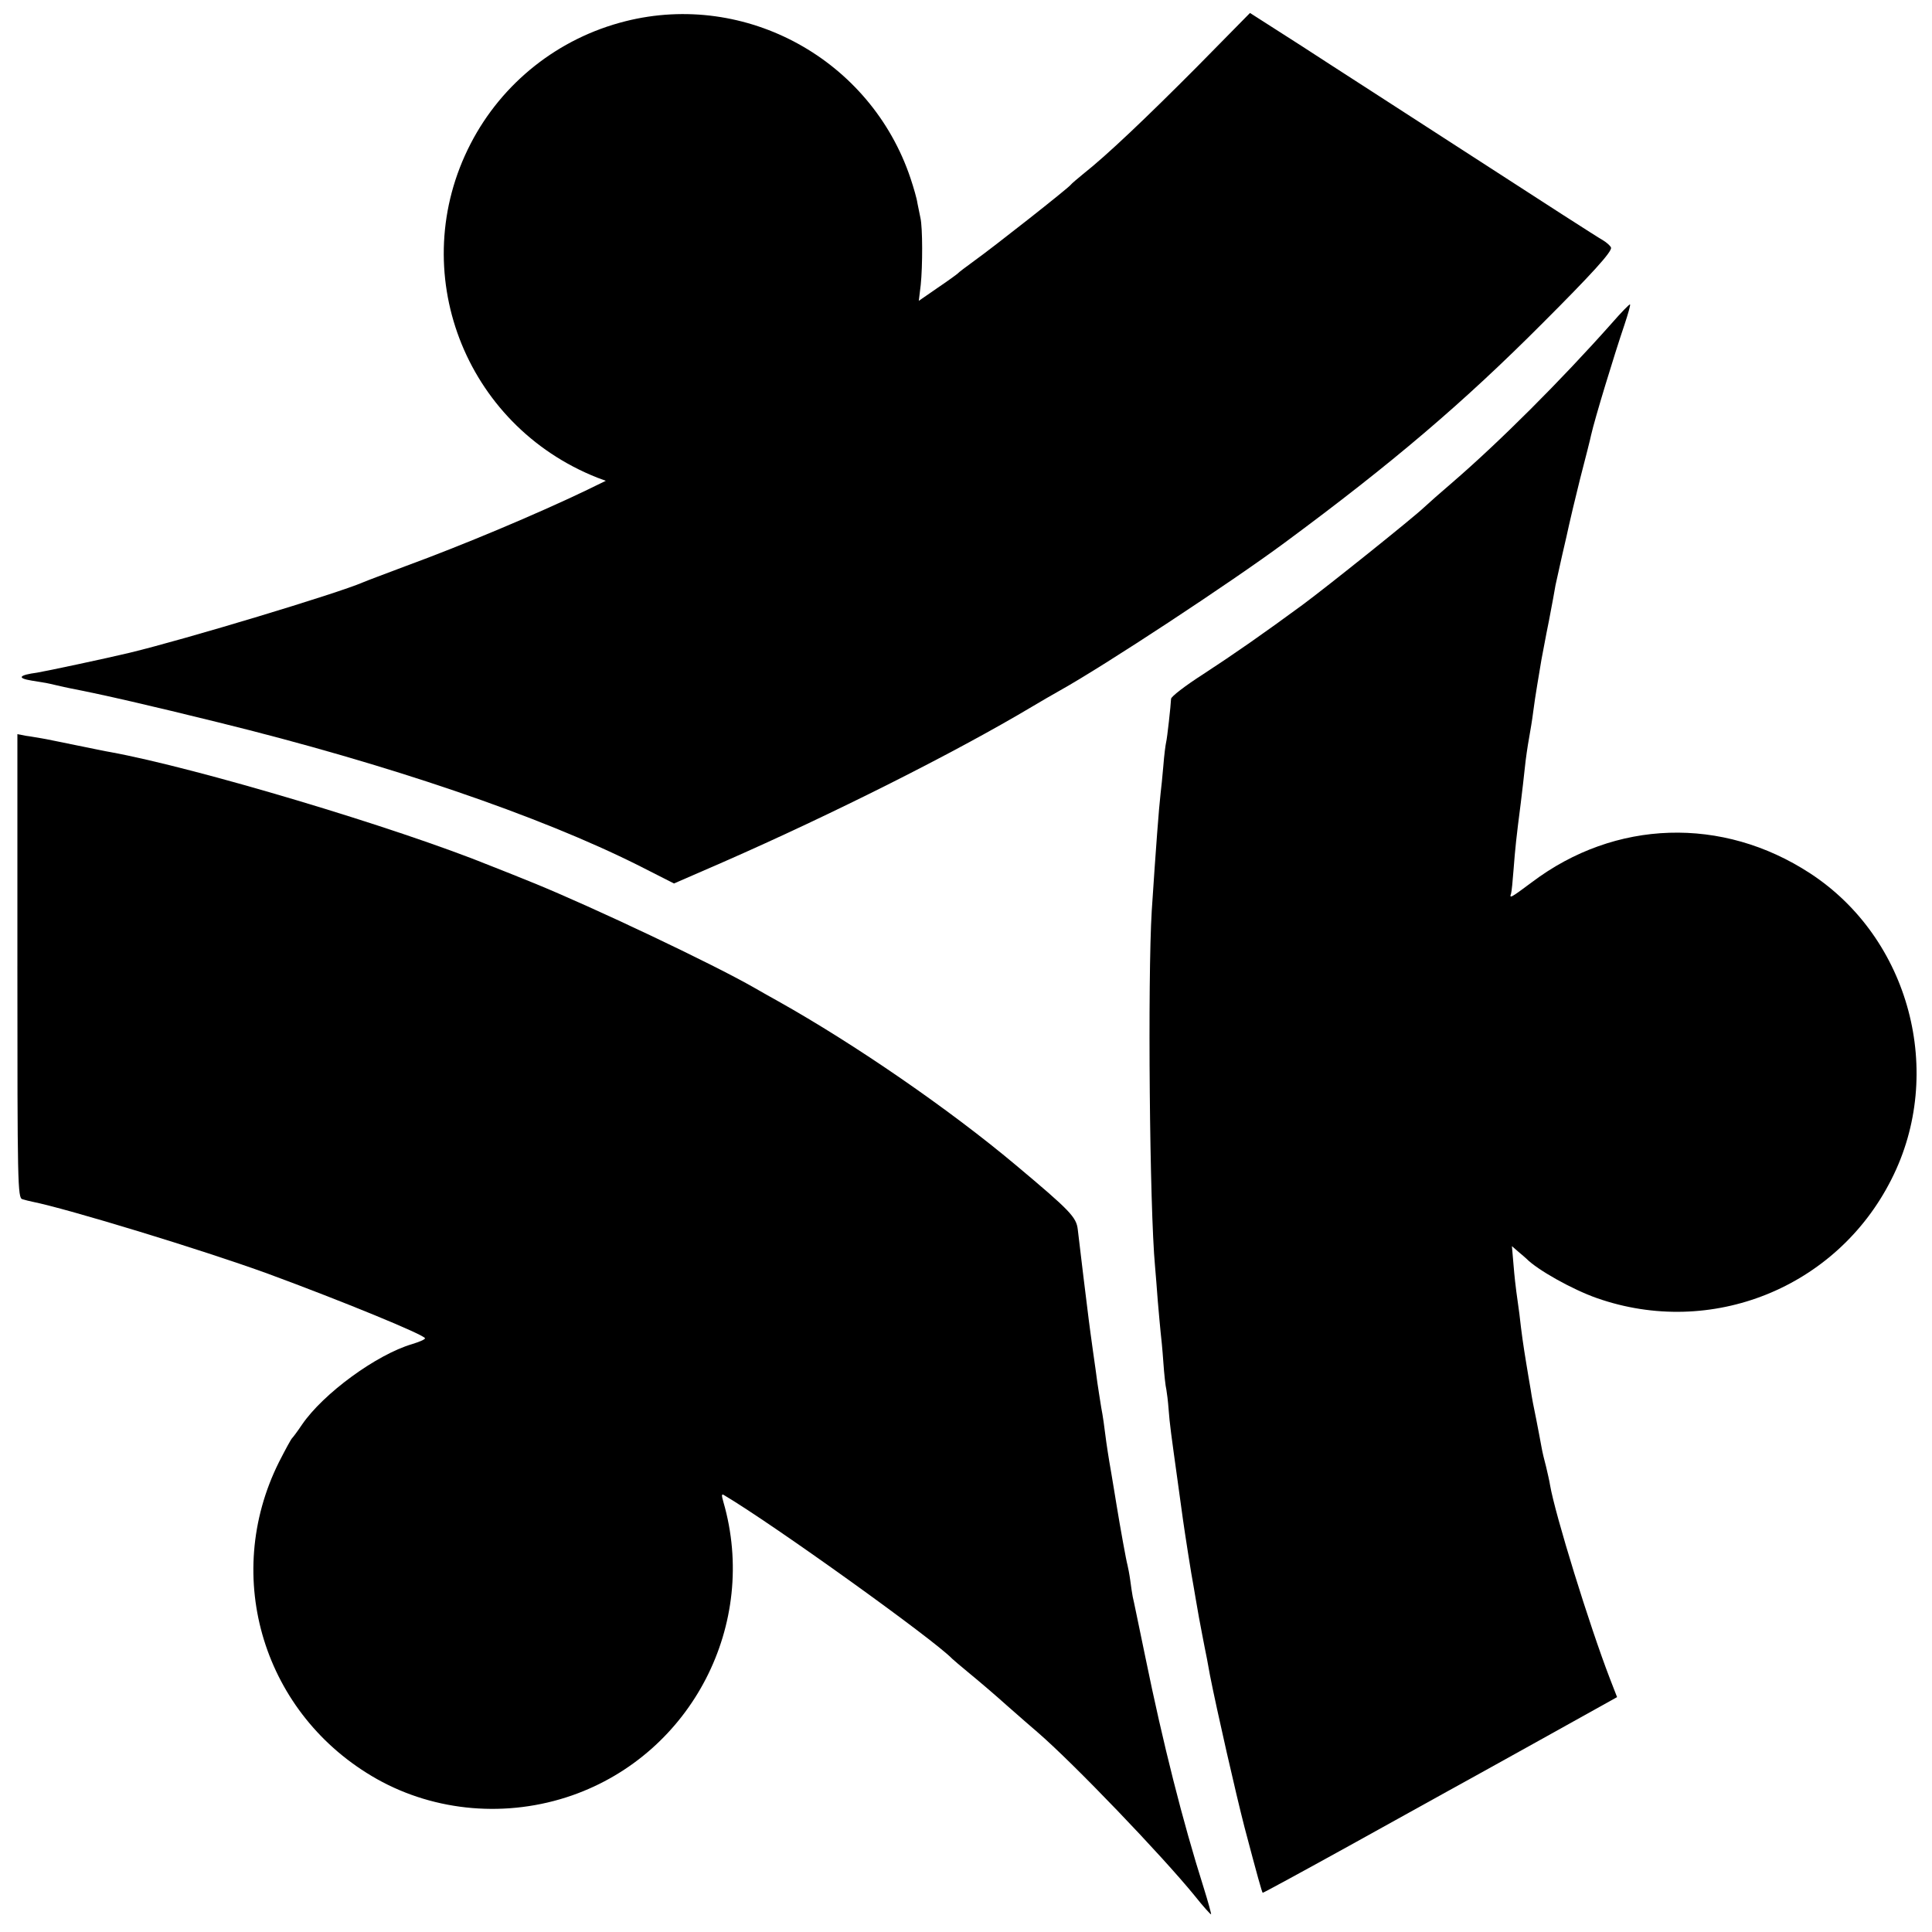 <?xml version="1.0" standalone="no"?>
<!DOCTYPE svg PUBLIC "-//W3C//DTD SVG 20010904//EN"
 "http://www.w3.org/TR/2001/REC-SVG-20010904/DTD/svg10.dtd">
<svg version="1.0" xmlns="http://www.w3.org/2000/svg"
 width="700pt" height="700pt" viewBox="0 0 700 700"
 preserveAspectRatio="xMidYMid meet">
<g transform="translate(0,700) scale(0.1,-0.1)"
fill="#000000" stroke="none">
<path d="M2266 6923 c-243 -61 -447 -223 -561 -444 -237 -459 -24 -1019 460
-1210 l30 -11 -76 -37 c-176 -84 -439 -195 -649 -272 -74 -28 -144 -54 -155
-59 -92 -40 -642 -206 -845 -255 -83 -20 -304 -67 -335 -72 -67 -9 -75 -20
-20 -29 57 -9 51 -8 90 -17 17 -4 39 -9 50 -11 119 -23 292 -63 535 -123 618
-152 1165 -339 1524 -519 l128 -65 177 77 c399 175 841 397 1121 564 30 18 75
44 100 58 160 89 622 393 815 536 391 289 646 506 935 796 175 175 252 259
247 273 -2 6 -15 18 -30 27 -15 8 -225 143 -467 300 -242 157 -524 338 -625
404 l-186 119 -192 -195 c-184 -185 -327 -321 -412 -388 -22 -18 -42 -35 -45
-39 -7 -11 -284 -229 -350 -276 -30 -22 -57 -42 -60 -46 -3 -3 -36 -27 -73
-52 l-68 -47 7 58 c7 68 7 207 -1 242 -3 14 -8 38 -11 54 -2 16 -14 57 -25 90
-144 430 -596 679 -1033 569z"/>
<path d="M5839 5828 c-184 -207 -406 -429 -579 -578 -41 -35 -86 -75 -100 -88
-36 -35 -352 -288 -440 -353 -143 -105 -246 -177 -361 -252 -64 -41 -116 -81
-116 -89 -1 -24 -14 -143 -18 -158 -2 -8 -7 -46 -10 -85 -3 -38 -8 -83 -10
-100 -6 -52 -17 -196 -32 -425 -15 -248 -8 -1076 12 -1289 2 -25 7 -82 10
-126 4 -44 8 -93 10 -110 2 -16 7 -66 10 -110 3 -44 8 -89 11 -100 2 -11 6
-42 8 -70 4 -55 10 -96 32 -255 8 -58 17 -123 20 -145 6 -43 31 -205 39 -245
2 -14 11 -63 19 -110 9 -47 18 -96 21 -110 3 -14 12 -59 19 -100 25 -127 94
-430 125 -550 47 -178 63 -235 66 -238 1 -1 141 75 311 169 170 94 332 184
359 199 28 15 177 98 332 184 l282 157 -26 67 c-74 192 -199 596 -217 702 -2
14 -9 43 -14 65 -6 22 -14 55 -17 73 -3 18 -12 63 -19 100 -8 37 -17 85 -20
107 -4 22 -11 65 -16 95 -11 67 -17 108 -25 180 -4 30 -9 66 -11 80 -2 14 -7
57 -10 95 l-6 70 23 -20 c13 -11 26 -22 29 -25 40 -41 167 -112 255 -143 415
-146 870 37 1068 430 196 386 66 874 -295 1109 -317 207 -706 195 -1007 -32
-78 -58 -83 -61 -76 -41 2 6 6 46 9 87 6 78 10 116 26 240 5 41 12 100 15 130
3 30 10 78 15 105 5 28 12 70 15 95 3 25 10 70 15 100 5 30 12 71 15 90 4 19
15 82 27 140 11 58 22 116 24 130 3 14 14 62 24 108 11 46 22 96 25 110 3 15
21 90 40 167 20 77 38 148 40 159 13 58 83 288 121 400 13 39 22 71 20 73 -2
2 -32 -29 -67 -69z"/>
<path d="M63 3500 c0 -792 1 -840 18 -845 10 -3 26 -7 36 -9 129 -26 615 -174
854 -261 266 -98 569 -222 569 -234 0 -4 -21 -13 -47 -21 -129 -38 -322 -179
-399 -292 -16 -24 -32 -45 -35 -48 -4 -3 -25 -42 -48 -87 -209 -418 -55 -918
355 -1149 212 -119 472 -141 707 -59 434 152 676 621 548 1063 -7 24 -7 31 2
25 176 -104 760 -523 827 -593 3 -3 32 -28 65 -55 33 -27 94 -79 135 -116 41
-36 90 -79 109 -95 130 -112 450 -446 569 -592 31 -39 58 -69 60 -68 1 2 -11
46 -27 97 -76 240 -147 521 -211 834 -23 110 -43 209 -46 220 -2 10 -6 37 -9
60 -3 22 -8 47 -10 55 -4 13 -26 134 -40 220 -2 14 -11 66 -19 115 -9 50 -18
110 -21 135 -3 25 -9 70 -15 100 -5 30 -11 71 -14 90 -2 19 -10 71 -16 115 -6
44 -13 94 -15 111 -5 39 -34 275 -40 329 -5 45 -27 68 -225 234 -242 203 -582
437 -860 593 -25 14 -63 35 -85 48 -153 88 -589 294 -800 380 -44 18 -114 46
-155 62 -347 141 -1069 356 -1380 413 -14 2 -70 14 -125 25 -55 11 -111 23
-125 25 -14 2 -39 7 -56 9 l-31 6 0 -840z"/>
</g>
</svg>
